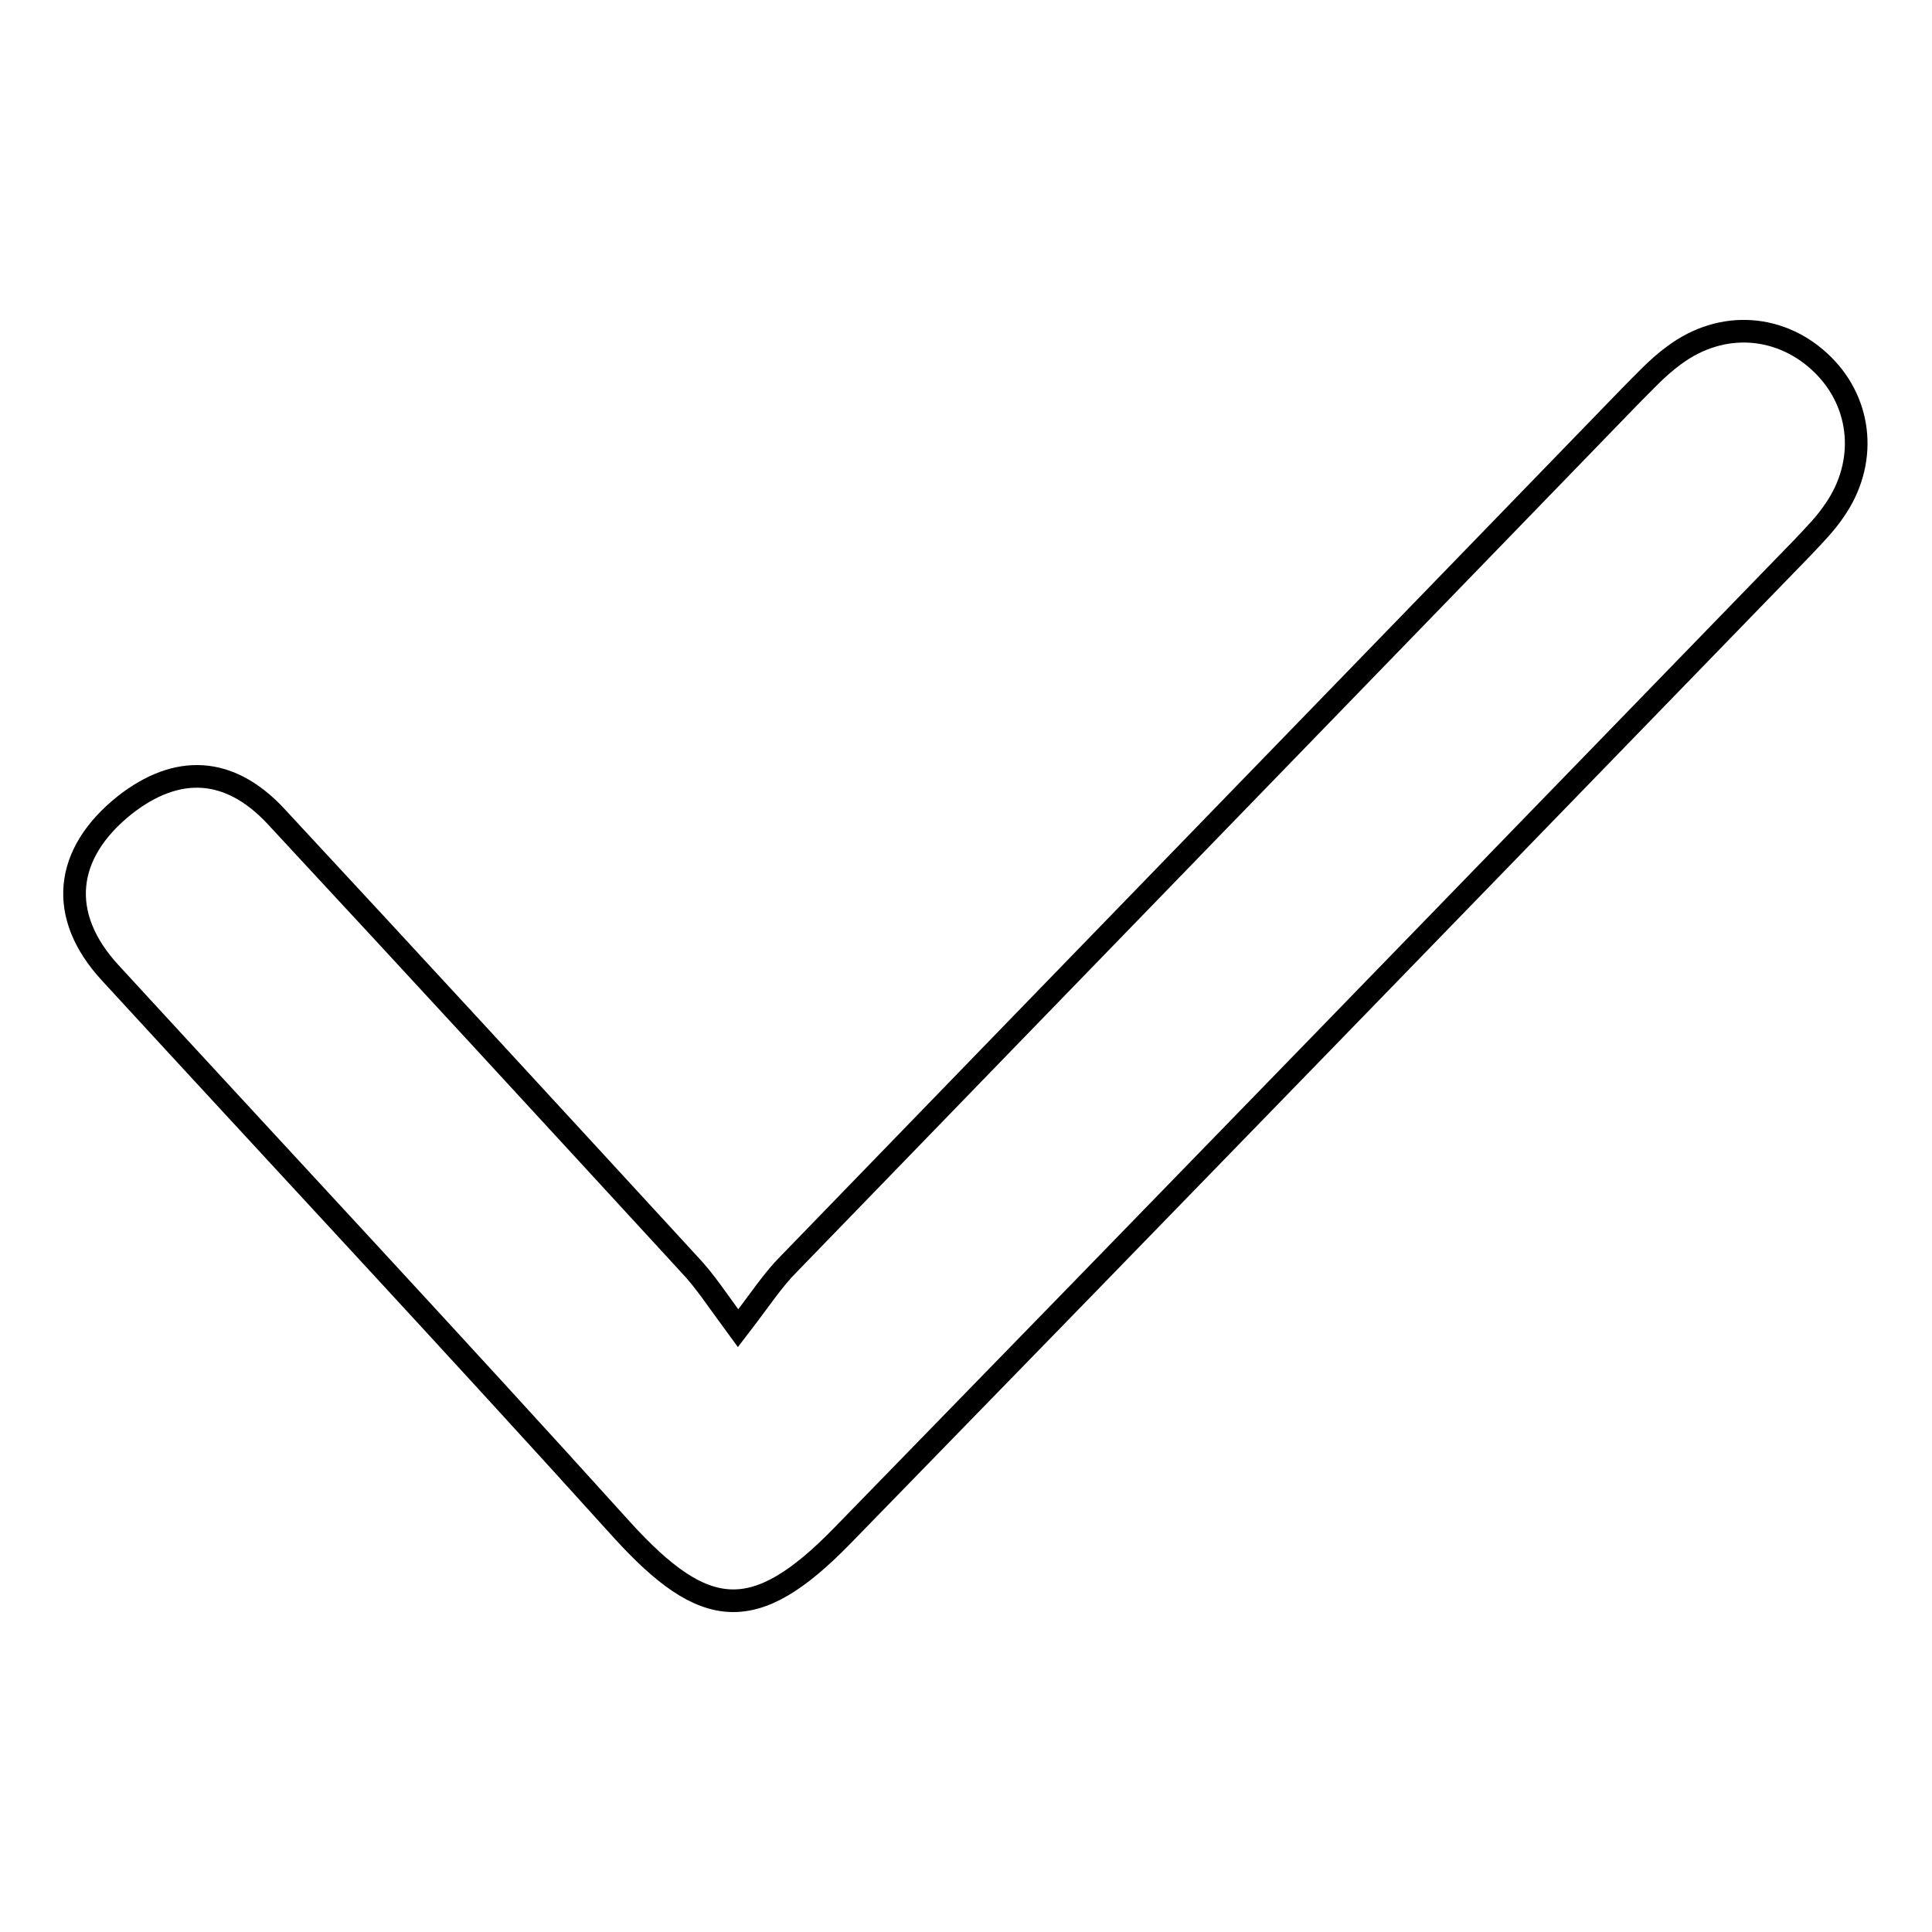 <?xml version="1.0" encoding="utf-8"?>
<!-- Svg Vector Icons : http://www.onlinewebfonts.com/icon -->
<!DOCTYPE svg PUBLIC "-//W3C//DTD SVG 1.1//EN" "http://www.w3.org/Graphics/SVG/1.1/DTD/svg11.dtd">
<svg version="1.1" xmlns="http://www.w3.org/2000/svg" xmlns:xlink="http://www.w3.org/1999/xlink" x="0px" y="0px" viewBox="0 0 256 256" enable-background="new 0 0 256 256" xml:space="preserve">
<g><g><path stroke-width="3" fill-opacity="0" stroke="#000000"  d="M97.8,176c3-3.9,4.6-6.4,6.7-8.5c37.1-38.3,74.3-76.6,111.4-114.9c1.9-1.9,3.7-3.9,5.9-5.5c6.4-4.8,14.4-4.1,19.8,1.3c5.2,5.2,5.8,13,1.5,19.2c-1.2,1.8-2.7,3.3-4.2,4.9c-42.4,43.7-84.8,87.4-127.3,131c-11.6,11.9-18.2,11.3-29.2-0.8c-22.4-24.8-45.2-49.2-67.8-73.8c-7-7.6-6.1-15.8,1.9-22.2c7-5.5,13.9-5.1,20,1.4c18.3,19.7,36.6,39.6,54.8,59.4C93.4,169.7,95,172.2,97.8,176z"/></g></g>
</svg>